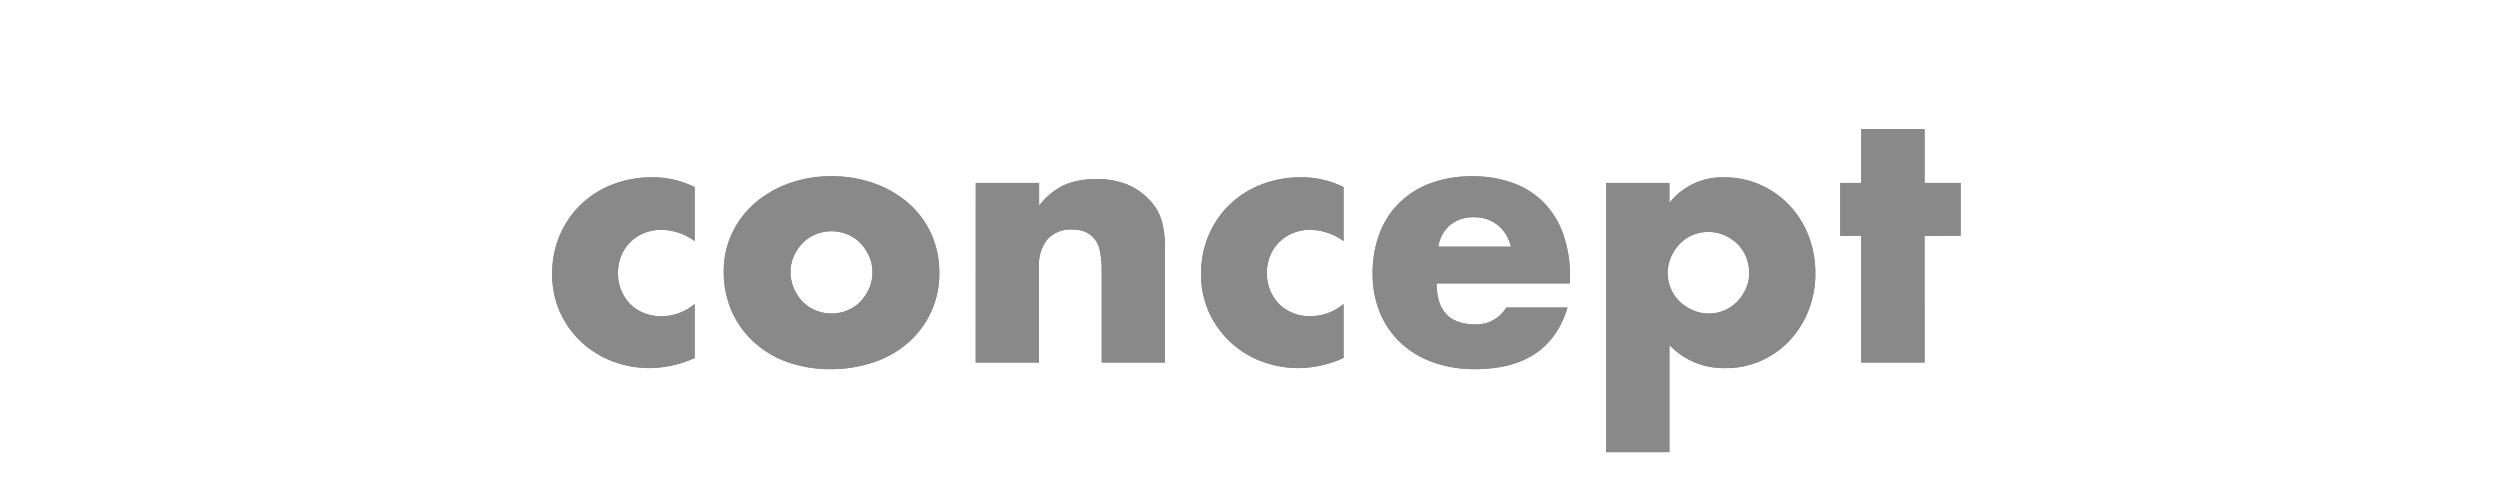 <svg xmlns="http://www.w3.org/2000/svg" width="200" height="40" viewBox="0 0 200 40">
  <g id="ttl_concept" transform="translate(-728 -955)">
    <path id="パス_199" data-name="パス 199" d="M12.572-9.716a4.689,4.689,0,0,0-2.66-.9,3.623,3.623,0,0,0-1.358.252,3.366,3.366,0,0,0-1.106.714,3.284,3.284,0,0,0-.742,1.092A3.6,3.6,0,0,0,6.44-7.14a3.528,3.528,0,0,0,.266,1.386,3.392,3.392,0,0,0,.728,1.092,3.183,3.183,0,0,0,1.106.714A3.731,3.731,0,0,0,9.912-3.7a4.19,4.19,0,0,0,2.66-.98V-.364A8.964,8.964,0,0,1,9.016.448,8.4,8.4,0,0,1,6.034-.084,7.568,7.568,0,0,1,3.542-1.61,7.493,7.493,0,0,1,1.82-3.99a7.255,7.255,0,0,1-.644-3.094,7.734,7.734,0,0,1,.616-3.122,7.477,7.477,0,0,1,1.68-2.436,7.6,7.6,0,0,1,2.534-1.6,8.583,8.583,0,0,1,3.15-.574,7.531,7.531,0,0,1,3.416.784Zm7.672,2.464a3.255,3.255,0,0,0,.266,1.33,3.563,3.563,0,0,0,.7,1.05,3.079,3.079,0,0,0,1.036.7,3.266,3.266,0,0,0,1.274.252,3.266,3.266,0,0,0,1.274-.252,3.08,3.08,0,0,0,1.036-.7,3.563,3.563,0,0,0,.7-1.05,3.185,3.185,0,0,0,.266-1.3A3.117,3.117,0,0,0,26.53-8.5a3.563,3.563,0,0,0-.7-1.05,3.08,3.08,0,0,0-1.036-.7A3.266,3.266,0,0,0,23.52-10.5a3.266,3.266,0,0,0-1.274.252,3.079,3.079,0,0,0-1.036.7,3.619,3.619,0,0,0-.7,1.036A3.021,3.021,0,0,0,20.244-7.252ZM14.9-7.308a6.99,6.99,0,0,1,.644-2.982A7.324,7.324,0,0,1,17.332-12.7a8.521,8.521,0,0,1,2.73-1.61A9.852,9.852,0,0,1,23.52-14.9a9.984,9.984,0,0,1,3.43.574,8.49,8.49,0,0,1,2.744,1.6A7.159,7.159,0,0,1,31.5-10.29a7.444,7.444,0,0,1,.644,3.122,7.309,7.309,0,0,1-.658,3.122A7.41,7.41,0,0,1,29.68-1.61,8.088,8.088,0,0,1,26.922-.028a10.542,10.542,0,0,1-3.486.56,10.088,10.088,0,0,1-3.416-.56,7.884,7.884,0,0,1-2.7-1.6A7.405,7.405,0,0,1,15.54-4.1,7.776,7.776,0,0,1,14.9-7.308Zm20.16-7.056h5.068v1.82a5.548,5.548,0,0,1,2.1-1.694,6.57,6.57,0,0,1,2.492-.434,6.226,6.226,0,0,1,2.59.49A5.165,5.165,0,0,1,49.14-12.8a3.982,3.982,0,0,1,.84,1.624A8.458,8.458,0,0,1,50.2-9.128V0H45.136V-7.252a7.808,7.808,0,0,0-.154-1.722,2.133,2.133,0,0,0-.546-1.05,1.92,1.92,0,0,0-.756-.476,2.815,2.815,0,0,0-.9-.14,2.505,2.505,0,0,0-1.974.77,3.2,3.2,0,0,0-.686,2.2V0H35.056ZM64.484-9.716a4.689,4.689,0,0,0-2.66-.9,3.623,3.623,0,0,0-1.358.252,3.366,3.366,0,0,0-1.106.714,3.284,3.284,0,0,0-.742,1.092,3.6,3.6,0,0,0-.266,1.414,3.528,3.528,0,0,0,.266,1.386,3.392,3.392,0,0,0,.728,1.092,3.183,3.183,0,0,0,1.106.714,3.731,3.731,0,0,0,1.372.252,4.19,4.19,0,0,0,2.66-.98V-.364a8.964,8.964,0,0,1-3.556.812,8.4,8.4,0,0,1-2.982-.532A7.568,7.568,0,0,1,55.454-1.61a7.493,7.493,0,0,1-1.722-2.38,7.255,7.255,0,0,1-.644-3.094,7.734,7.734,0,0,1,.616-3.122,7.477,7.477,0,0,1,1.68-2.436,7.6,7.6,0,0,1,2.534-1.6,8.583,8.583,0,0,1,3.15-.574,7.531,7.531,0,0,1,3.416.784Zm13.384.448a3.049,3.049,0,0,0-1.036-1.708,2.9,2.9,0,0,0-1.9-.644A2.9,2.9,0,0,0,73.01-11a2.789,2.789,0,0,0-.938,1.736Zm-5.936,2.94q0,3.276,3.08,3.276A2.751,2.751,0,0,0,77.5-4.4h4.9Q80.92.532,74.984.532a9.748,9.748,0,0,1-3.332-.546,7.438,7.438,0,0,1-2.59-1.554A6.926,6.926,0,0,1,67.4-3.976a8.026,8.026,0,0,1-.588-3.136,8.872,8.872,0,0,1,.56-3.234,6.8,6.8,0,0,1,1.6-2.45A7.071,7.071,0,0,1,71.47-14.35a9.479,9.479,0,0,1,3.318-.546,9.276,9.276,0,0,1,3.276.546,6.631,6.631,0,0,1,2.464,1.582,6.875,6.875,0,0,1,1.54,2.534A10.037,10.037,0,0,1,82.6-6.86v.532Zm25-.812A3.433,3.433,0,0,0,96.7-8.414a3.057,3.057,0,0,0-.686-1.05,3.429,3.429,0,0,0-1.05-.714,3.185,3.185,0,0,0-1.3-.266,3.164,3.164,0,0,0-1.26.252,3.116,3.116,0,0,0-1.022.7,3.563,3.563,0,0,0-.7,1.05,3.117,3.117,0,0,0-.266,1.274,3.165,3.165,0,0,0,.252,1.26,3.116,3.116,0,0,0,.7,1.022,3.563,3.563,0,0,0,1.05.7,3.117,3.117,0,0,0,1.274.266,3.164,3.164,0,0,0,1.26-.252,3.116,3.116,0,0,0,1.022-.7,3.619,3.619,0,0,0,.7-1.036A2.956,2.956,0,0,0,96.936-7.14ZM90.552,7.168H85.484V-14.364h5.068v1.6a5.347,5.347,0,0,1,4.424-2.044,6.878,6.878,0,0,1,2.87.6,7.275,7.275,0,0,1,2.31,1.638,7.433,7.433,0,0,1,1.526,2.436,8.172,8.172,0,0,1,.546,3,7.954,7.954,0,0,1-.546,2.968,7.63,7.63,0,0,1-1.512,2.408A6.977,6.977,0,0,1,97.888-.14a6.92,6.92,0,0,1-2.856.588A5.983,5.983,0,0,1,90.552-1.4Zm20.412-17.3V0H105.9V-10.136h-1.68v-4.228h1.68v-4.312h5.068v4.312h2.884v4.228Z" transform="translate(771 984)" fill="#898989"/>
    <path id="パス_200" data-name="パス 200" d="M0,0H200V40H0Z" transform="translate(728 955)" fill="red" opacity="0"/>
    <path id="パス_201" data-name="パス 201" d="M12.572-9.716a4.689,4.689,0,0,0-2.66-.9,3.623,3.623,0,0,0-1.358.252,3.366,3.366,0,0,0-1.106.714,3.284,3.284,0,0,0-.742,1.092A3.6,3.6,0,0,0,6.44-7.14a3.528,3.528,0,0,0,.266,1.386,3.392,3.392,0,0,0,.728,1.092,3.183,3.183,0,0,0,1.106.714A3.731,3.731,0,0,0,9.912-3.7a4.19,4.19,0,0,0,2.66-.98V-.364A8.964,8.964,0,0,1,9.016.448,8.4,8.4,0,0,1,6.034-.084,7.568,7.568,0,0,1,3.542-1.61,7.493,7.493,0,0,1,1.82-3.99a7.255,7.255,0,0,1-.644-3.094,7.734,7.734,0,0,1,.616-3.122,7.477,7.477,0,0,1,1.68-2.436,7.6,7.6,0,0,1,2.534-1.6,8.583,8.583,0,0,1,3.15-.574,7.531,7.531,0,0,1,3.416.784Zm7.672,2.464a3.255,3.255,0,0,0,.266,1.33,3.563,3.563,0,0,0,.7,1.05,3.079,3.079,0,0,0,1.036.7,3.266,3.266,0,0,0,1.274.252,3.266,3.266,0,0,0,1.274-.252,3.08,3.08,0,0,0,1.036-.7,3.563,3.563,0,0,0,.7-1.05,3.185,3.185,0,0,0,.266-1.3A3.117,3.117,0,0,0,26.53-8.5a3.563,3.563,0,0,0-.7-1.05,3.08,3.08,0,0,0-1.036-.7A3.266,3.266,0,0,0,23.52-10.5a3.266,3.266,0,0,0-1.274.252,3.079,3.079,0,0,0-1.036.7,3.619,3.619,0,0,0-.7,1.036A3.021,3.021,0,0,0,20.244-7.252ZM14.9-7.308a6.99,6.99,0,0,1,.644-2.982A7.324,7.324,0,0,1,17.332-12.7a8.521,8.521,0,0,1,2.73-1.61A9.852,9.852,0,0,1,23.52-14.9a9.984,9.984,0,0,1,3.43.574,8.49,8.49,0,0,1,2.744,1.6A7.159,7.159,0,0,1,31.5-10.29a7.444,7.444,0,0,1,.644,3.122,7.309,7.309,0,0,1-.658,3.122A7.41,7.41,0,0,1,29.68-1.61,8.088,8.088,0,0,1,26.922-.028a10.542,10.542,0,0,1-3.486.56,10.088,10.088,0,0,1-3.416-.56,7.884,7.884,0,0,1-2.7-1.6A7.405,7.405,0,0,1,15.54-4.1,7.776,7.776,0,0,1,14.9-7.308Zm20.16-7.056h5.068v1.82a5.548,5.548,0,0,1,2.1-1.694,6.57,6.57,0,0,1,2.492-.434,6.226,6.226,0,0,1,2.59.49A5.165,5.165,0,0,1,49.14-12.8a3.982,3.982,0,0,1,.84,1.624A8.458,8.458,0,0,1,50.2-9.128V0H45.136V-7.252a7.808,7.808,0,0,0-.154-1.722,2.133,2.133,0,0,0-.546-1.05,1.92,1.92,0,0,0-.756-.476,2.815,2.815,0,0,0-.9-.14,2.505,2.505,0,0,0-1.974.77,3.2,3.2,0,0,0-.686,2.2V0H35.056ZM64.484-9.716a4.689,4.689,0,0,0-2.66-.9,3.623,3.623,0,0,0-1.358.252,3.366,3.366,0,0,0-1.106.714,3.284,3.284,0,0,0-.742,1.092,3.6,3.6,0,0,0-.266,1.414,3.528,3.528,0,0,0,.266,1.386,3.392,3.392,0,0,0,.728,1.092,3.183,3.183,0,0,0,1.106.714,3.731,3.731,0,0,0,1.372.252,4.19,4.19,0,0,0,2.66-.98V-.364a8.964,8.964,0,0,1-3.556.812,8.4,8.4,0,0,1-2.982-.532A7.568,7.568,0,0,1,55.454-1.61a7.493,7.493,0,0,1-1.722-2.38,7.255,7.255,0,0,1-.644-3.094,7.734,7.734,0,0,1,.616-3.122,7.477,7.477,0,0,1,1.68-2.436,7.6,7.6,0,0,1,2.534-1.6,8.583,8.583,0,0,1,3.15-.574,7.531,7.531,0,0,1,3.416.784Zm13.384.448a3.049,3.049,0,0,0-1.036-1.708,2.9,2.9,0,0,0-1.9-.644A2.9,2.9,0,0,0,73.01-11a2.789,2.789,0,0,0-.938,1.736Zm-5.936,2.94q0,3.276,3.08,3.276A2.751,2.751,0,0,0,77.5-4.4h4.9Q80.92.532,74.984.532a9.748,9.748,0,0,1-3.332-.546,7.438,7.438,0,0,1-2.59-1.554A6.926,6.926,0,0,1,67.4-3.976a8.026,8.026,0,0,1-.588-3.136,8.872,8.872,0,0,1,.56-3.234,6.8,6.8,0,0,1,1.6-2.45A7.071,7.071,0,0,1,71.47-14.35a9.479,9.479,0,0,1,3.318-.546,9.276,9.276,0,0,1,3.276.546,6.631,6.631,0,0,1,2.464,1.582,6.875,6.875,0,0,1,1.54,2.534A10.037,10.037,0,0,1,82.6-6.86v.532Zm25-.812A3.433,3.433,0,0,0,96.7-8.414a3.057,3.057,0,0,0-.686-1.05,3.429,3.429,0,0,0-1.05-.714,3.185,3.185,0,0,0-1.3-.266,3.164,3.164,0,0,0-1.26.252,3.116,3.116,0,0,0-1.022.7,3.563,3.563,0,0,0-.7,1.05,3.117,3.117,0,0,0-.266,1.274,3.165,3.165,0,0,0,.252,1.26,3.116,3.116,0,0,0,.7,1.022,3.563,3.563,0,0,0,1.05.7,3.117,3.117,0,0,0,1.274.266,3.164,3.164,0,0,0,1.26-.252,3.116,3.116,0,0,0,1.022-.7,3.619,3.619,0,0,0,.7-1.036A2.956,2.956,0,0,0,96.936-7.14ZM90.552,7.168H85.484V-14.364h5.068v1.6a5.347,5.347,0,0,1,4.424-2.044,6.878,6.878,0,0,1,2.87.6,7.275,7.275,0,0,1,2.31,1.638,7.433,7.433,0,0,1,1.526,2.436,8.172,8.172,0,0,1,.546,3,7.954,7.954,0,0,1-.546,2.968,7.63,7.63,0,0,1-1.512,2.408A6.977,6.977,0,0,1,97.888-.14a6.92,6.92,0,0,1-2.856.588A5.983,5.983,0,0,1,90.552-1.4Zm20.412-17.3V0H105.9V-10.136h-1.68v-4.228h1.68v-4.312h5.068v4.312h2.884v4.228Z" transform="translate(771 984)" fill="#898989"/>
  </g>
</svg>
